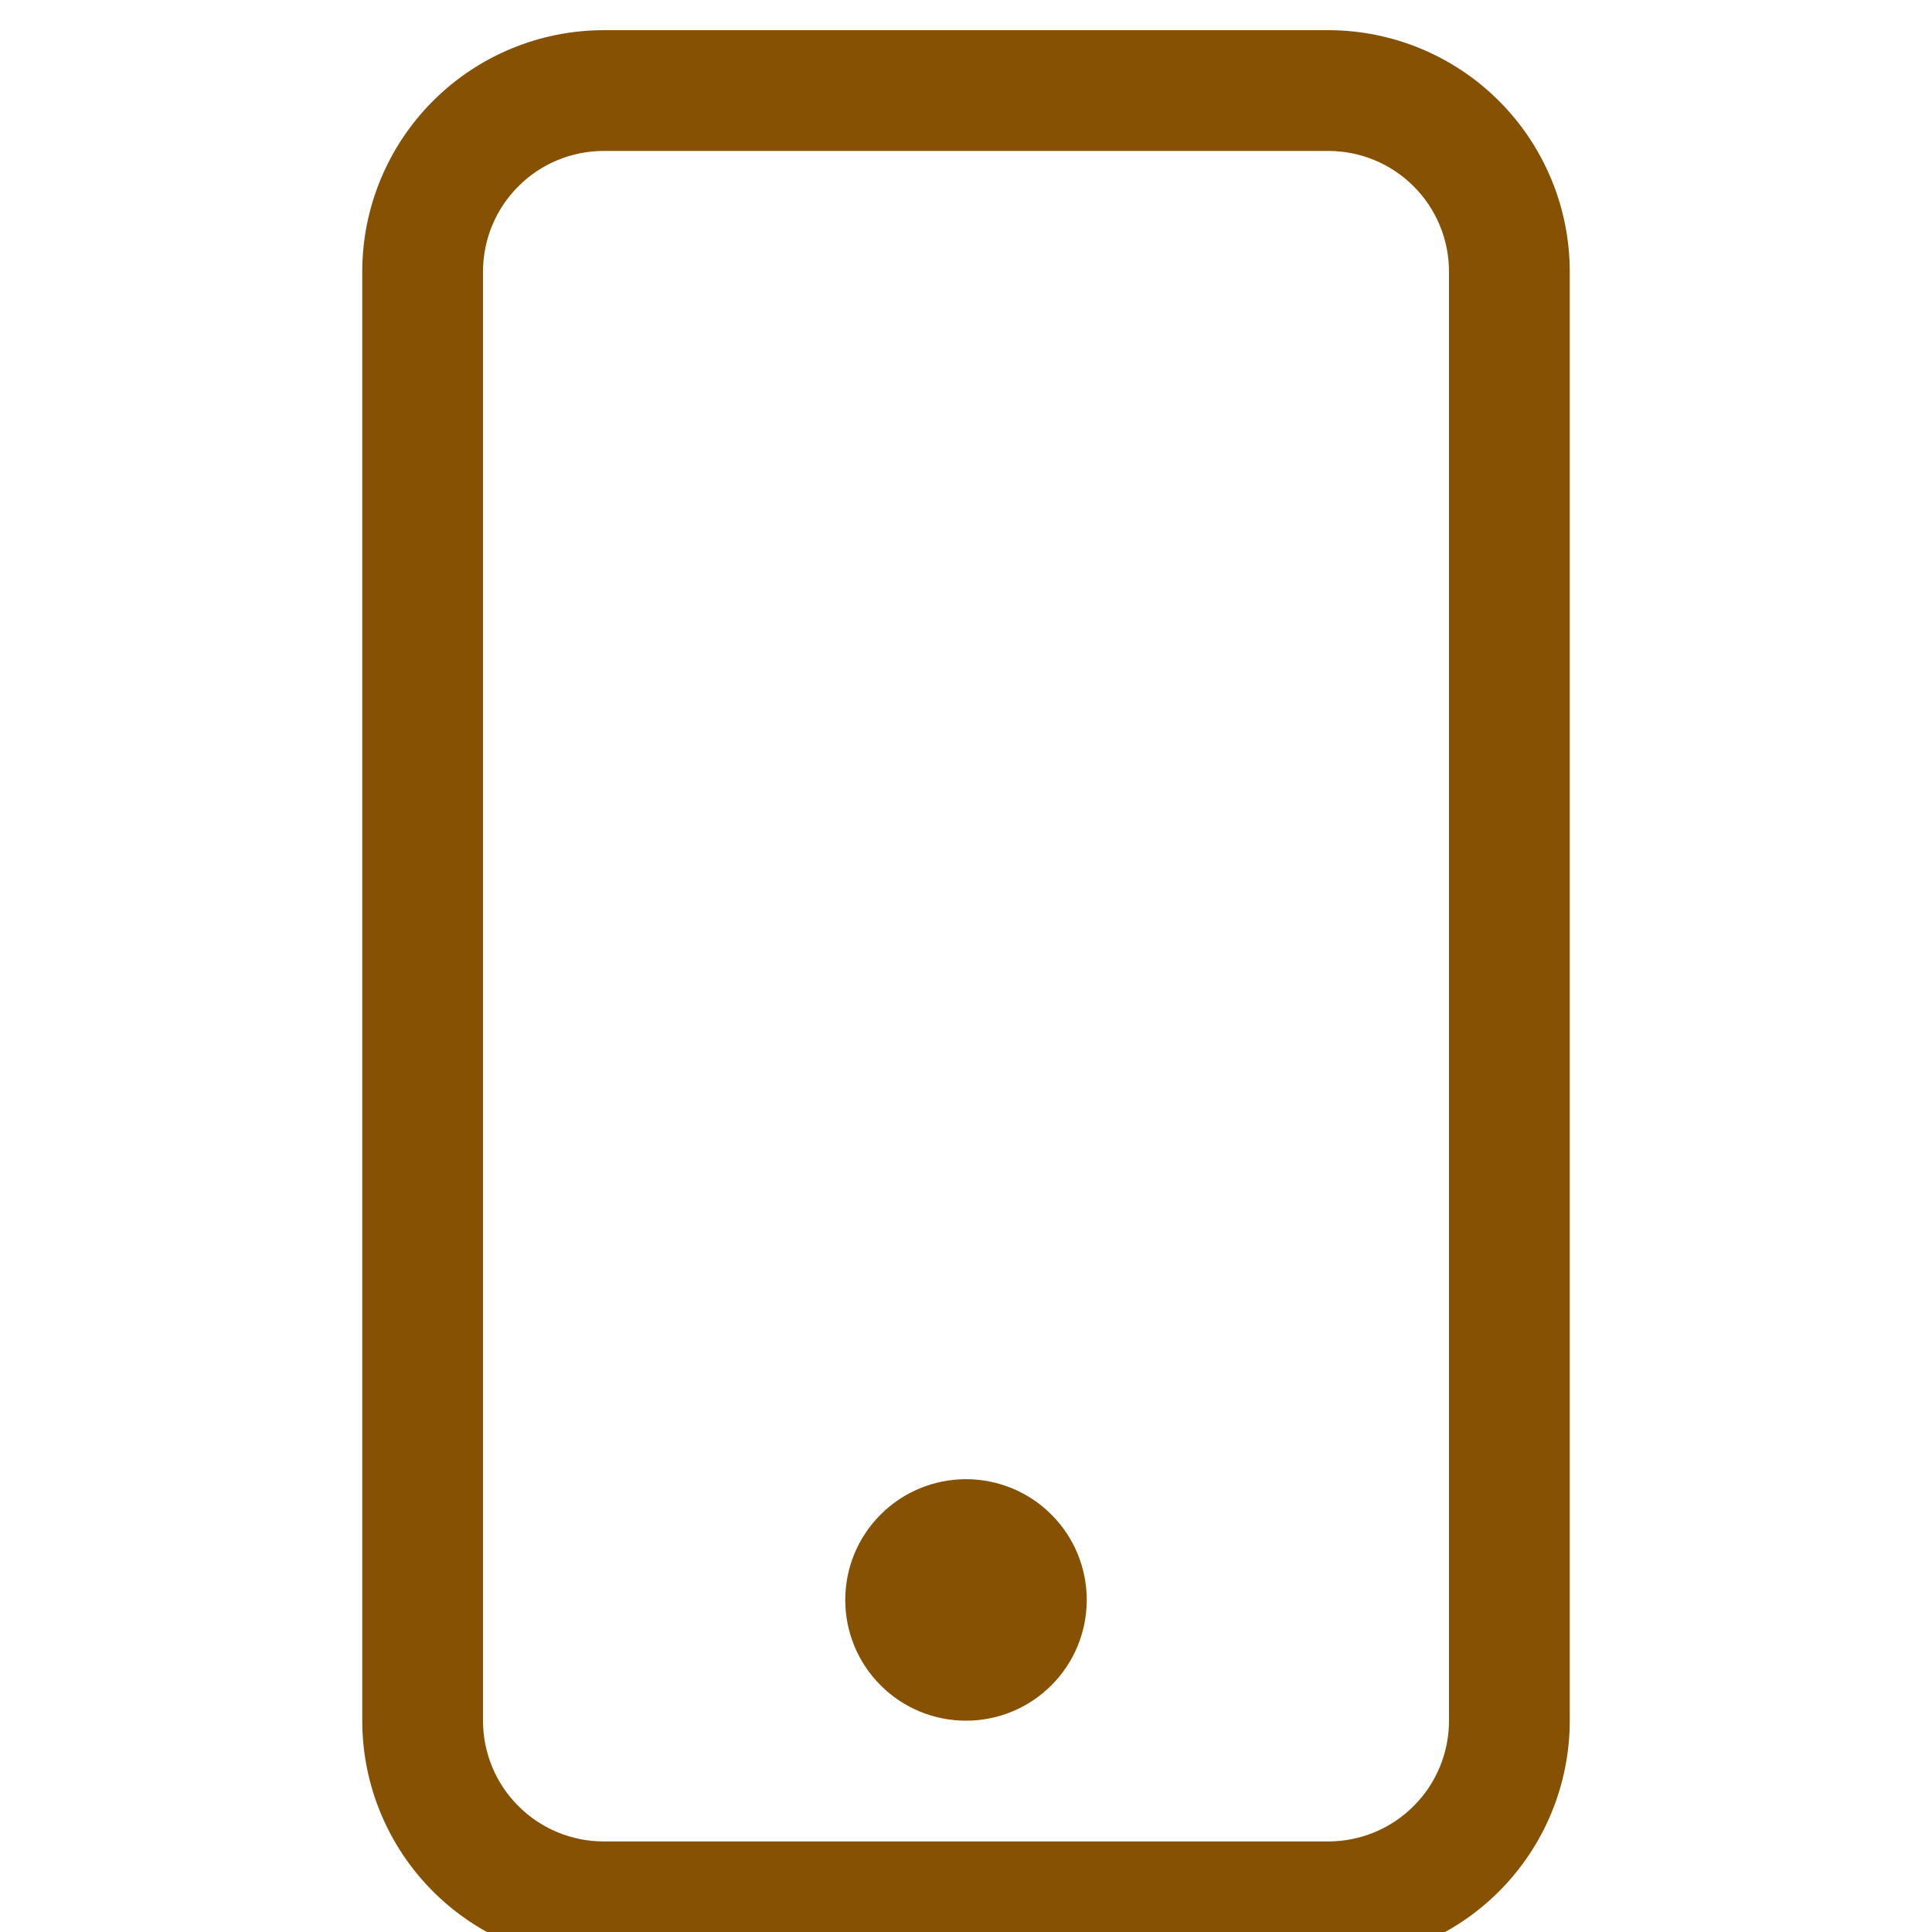 <svg width="16" height="16" viewBox="0 0 10 16" fill="none" xmlns="http://www.w3.org/2000/svg">
  <path d="M8 1.25C8.265 1.25 8.52 1.355 8.707 1.543C8.895 1.73 9 1.985 9 2.25V14.25C9 14.515 8.895 14.77 8.707 14.957C8.52 15.145 8.265 15.25 8 15.25H2C1.735 15.25 1.48 15.145 1.293 14.957C1.105 14.77 1 14.515 1 14.25V2.25C1 1.985 1.105 1.73 1.293 1.543C1.48 1.355 1.735 1.25 2 1.25H8ZM2 0.25C1.47 0.25 0.961 0.461 0.586 0.836C0.211 1.211 0 1.72 0 2.25V14.25C0 14.78 0.211 15.289 0.586 15.664C0.961 16.039 1.47 16.25 2 16.25H8C8.53 16.25 9.039 16.039 9.414 15.664C9.789 15.289 10 14.78 10 14.25V2.25C10 1.72 9.789 1.211 9.414 0.836C9.039 0.461 8.53 0.25 8 0.25L2 0.25Z" fill="#865102"/>
  <path d="M5 14.25C5.265 14.25 5.52 14.145 5.707 13.957C5.895 13.77 6 13.515 6 13.25C6 12.985 5.895 12.73 5.707 12.543C5.52 12.355 5.265 12.25 5 12.25C4.735 12.25 4.48 12.355 4.293 12.543C4.105 12.73 4 12.985 4 13.25C4 13.515 4.105 13.77 4.293 13.957C4.48 14.145 4.735 14.25 5 14.25Z" fill="#865102"/>
</svg>